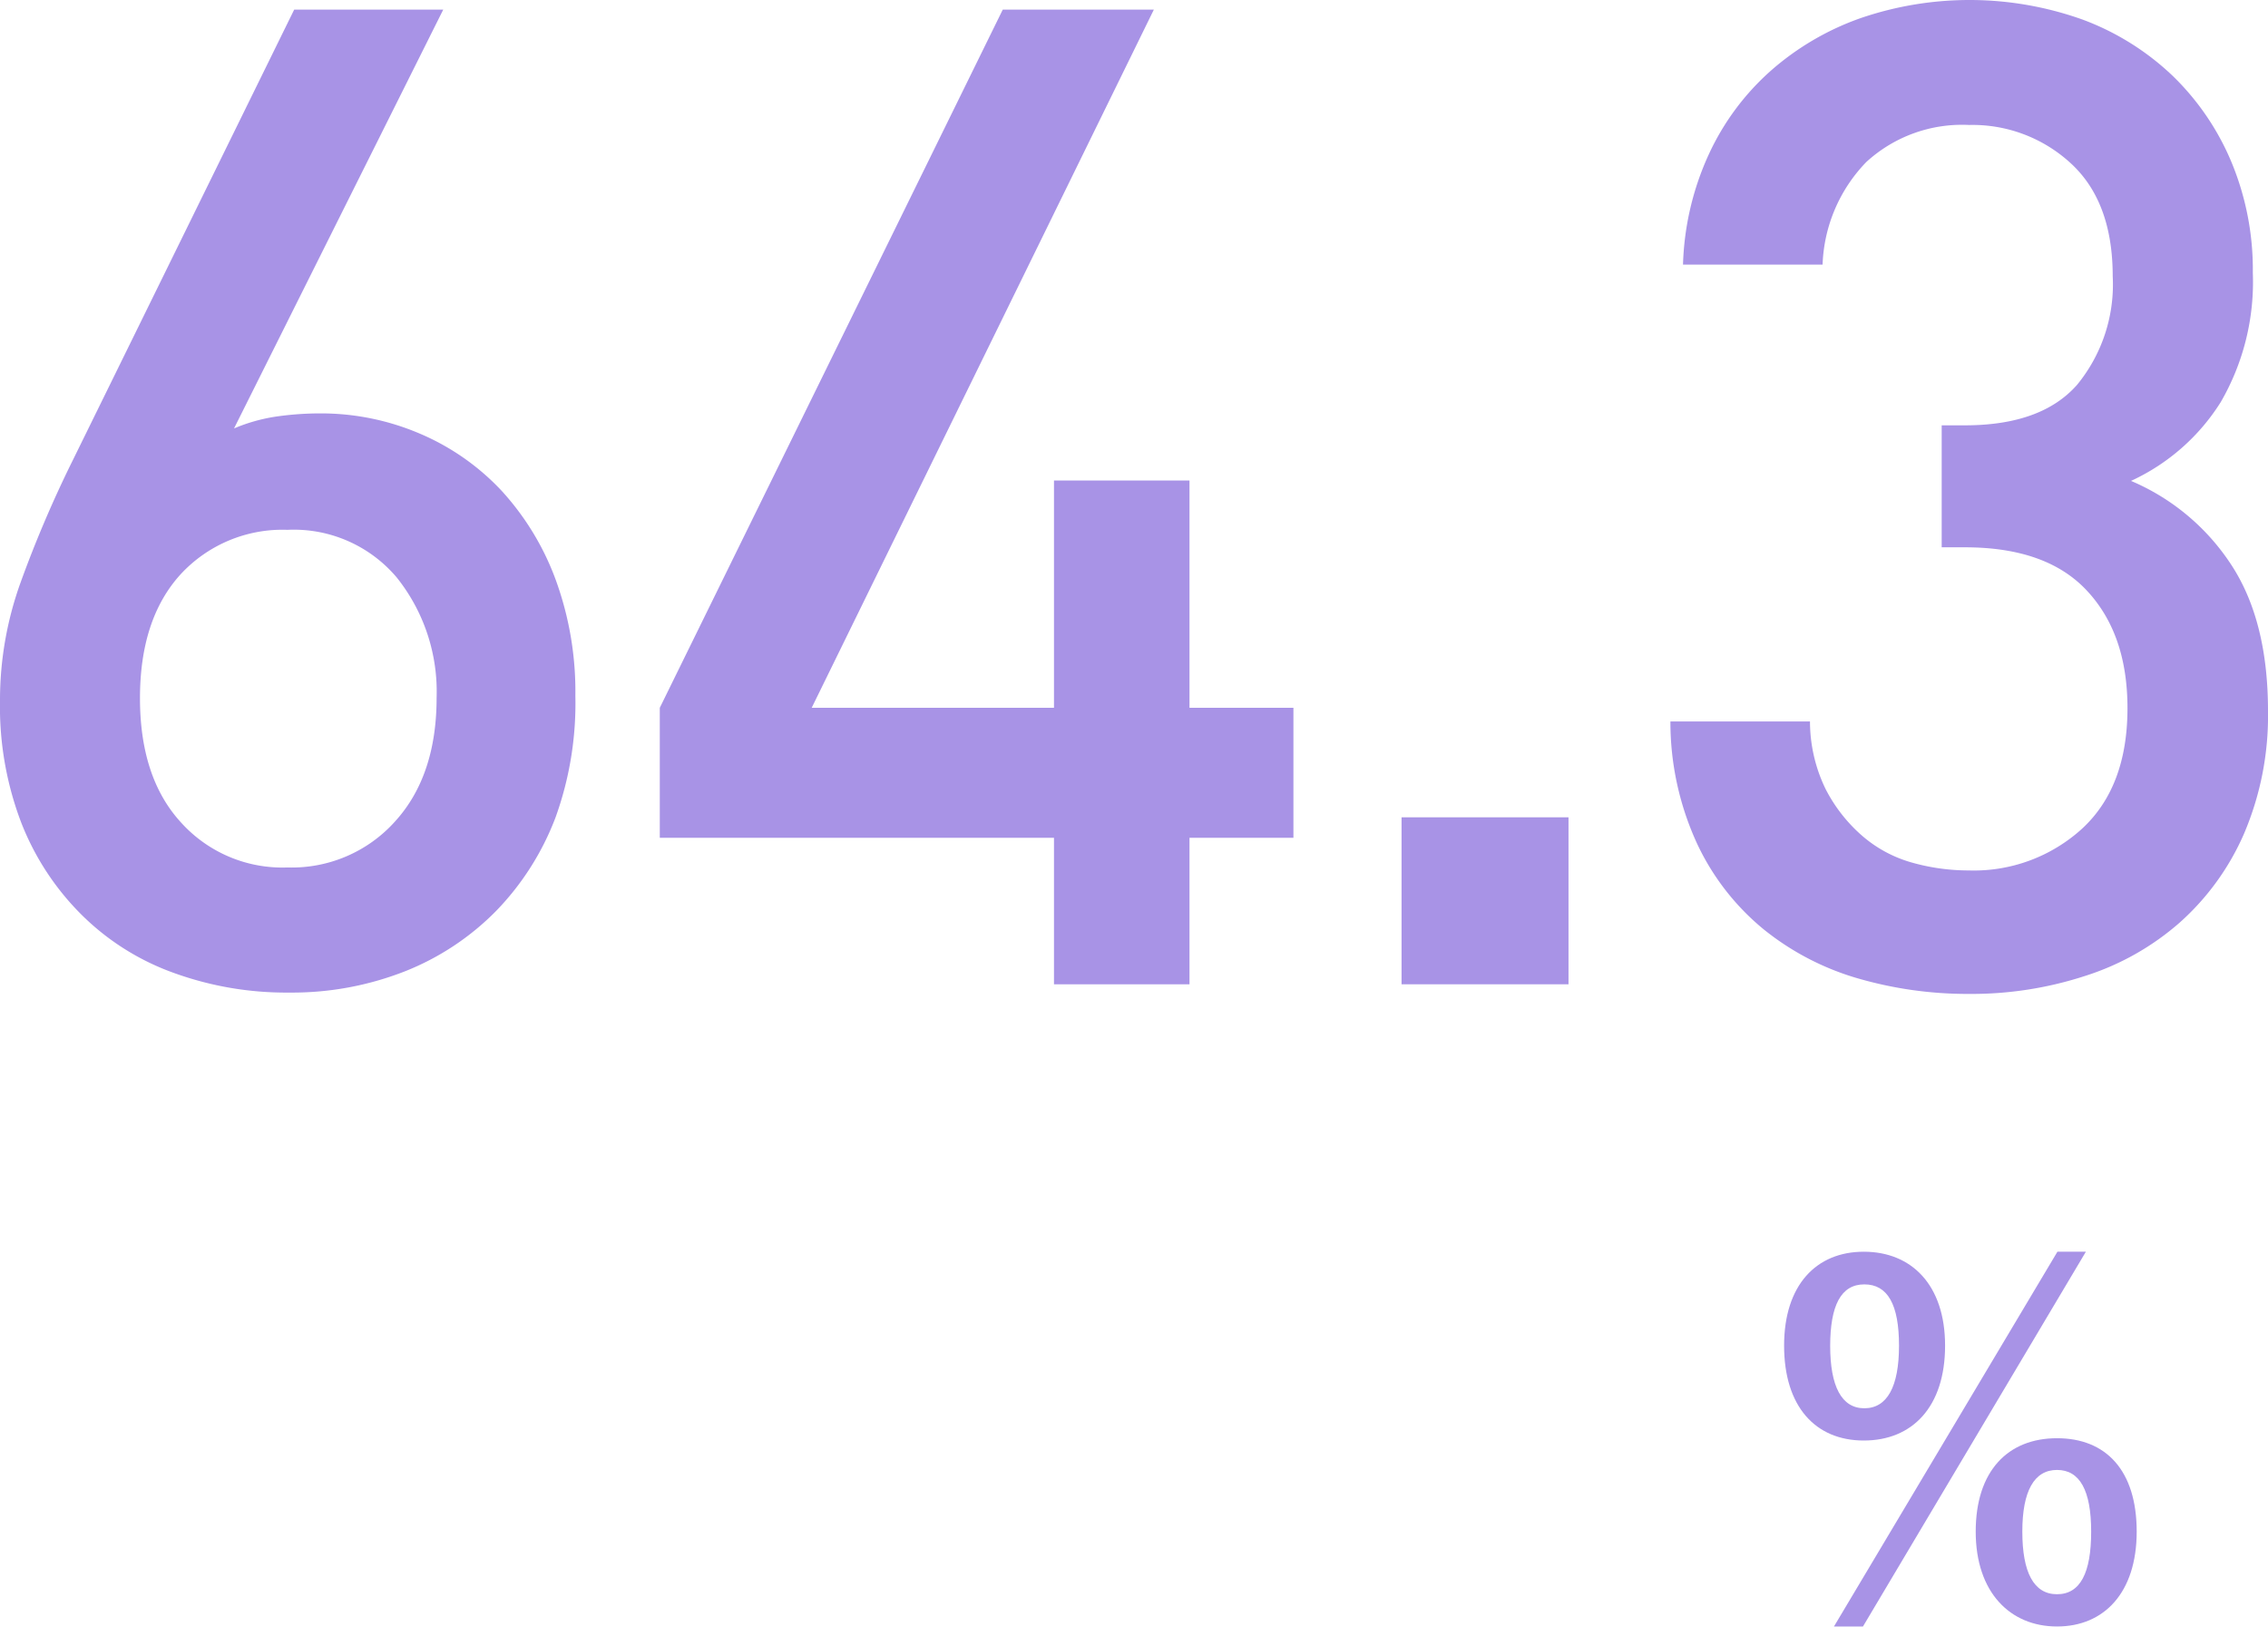<svg xmlns="http://www.w3.org/2000/svg" viewBox="0 0 167.37 120.04"><defs><style>.cls-1{fill:#a893e6;}</style></defs><g id="レイヤー_2" data-name="レイヤー 2"><g id="contents"><path class="cls-1" d="M41,60.3a20.18,20.18,0,0,1-4.4,6.92,19.52,19.52,0,0,1-6.71,4.44,22.77,22.77,0,0,1-8.54,1.57,24.31,24.31,0,0,1-8.58-1.47A18.52,18.52,0,0,1,6,67.47,19.65,19.65,0,0,1,1.57,60.7a24,24,0,0,1-1.57-9A25.58,25.58,0,0,1,1.51,43a86.74,86.74,0,0,1,3.84-9L21.71.71h11L17.27,31.61a12.79,12.79,0,0,1,3-.86,22.69,22.69,0,0,1,3.33-.25A18.56,18.56,0,0,1,31,32a17.77,17.77,0,0,1,6,4.19,19.88,19.88,0,0,1,4,6.56,24.07,24.07,0,0,1,1.46,8.59A24.8,24.8,0,0,1,41,60.3ZM29.29,42.62a9.94,9.94,0,0,0-8.08-3.53,10.23,10.23,0,0,0-7.88,3.28q-3,3.29-3,9.14t3,9.14A10.07,10.07,0,0,0,21.21,64a10.23,10.23,0,0,0,7.93-3.38q3.08-3.37,3.08-9.14A13.49,13.49,0,0,0,29.29,42.62Z"/><path class="cls-1" d="M87.78,61.81V72.62h-10V61.81H48.69V52.22L74,.71H85.15L59.9,52.22H77.78V35.45h10V52.22h7.67v9.59Z"/><path class="cls-1" d="M103.43,72.62V60.3h12.32V72.62Z"/><path class="cls-1" d="M165.6,61.51a18.86,18.86,0,0,1-4.75,6.56,19.55,19.55,0,0,1-7,3.94,27,27,0,0,1-8.53,1.32,29.07,29.07,0,0,1-8.23-1.15,19.87,19.87,0,0,1-6.92-3.6,18.08,18.08,0,0,1-4.9-6.27,21.43,21.43,0,0,1-2-9.08h10.3a11.43,11.43,0,0,0,1.16,5,11.58,11.58,0,0,0,2.63,3.38,9.56,9.56,0,0,0,3.63,2,15.41,15.41,0,0,0,4.3.61,11.86,11.86,0,0,0,8.38-3.1q3.33-3.09,3.33-8.87c0-3.66-1-6.54-3-8.68s-5-3.19-9-3.19h-1.71v-9H145q5.66,0,8.29-3a11.66,11.66,0,0,0,2.62-8q0-5.48-3.08-8.32a10.7,10.7,0,0,0-7.52-2.84,10.46,10.46,0,0,0-7.58,2.73,11.44,11.44,0,0,0-3.23,7.57h-10.3a20.92,20.92,0,0,1,1.92-8.17A18.68,18.68,0,0,1,130.7,5.2a20.15,20.15,0,0,1,6.57-3.85,24.82,24.82,0,0,1,16.46.11,19.43,19.43,0,0,1,6.62,4.15A19.12,19.12,0,0,1,164.69,12a20.67,20.67,0,0,1,1.56,8.13,17.66,17.66,0,0,1-2.37,9.54,15.43,15.43,0,0,1-6.62,5.81,16.55,16.55,0,0,1,7.38,6.16q2.73,4.14,2.73,10.81A22.17,22.17,0,0,1,165.6,61.51Z"/><path class="cls-1" d="M143.54,99.28c0,4.52-2.42,7-6,7s-5.88-2.52-5.88-7,2.38-6.93,5.88-6.93S143.54,94.77,143.54,99.28Zm-8.48,0c0,3,.84,4.62,2.52,4.62s2.56-1.58,2.56-4.62-.84-4.52-2.56-4.52S135.06,96.31,135.06,99.32ZM137.48,120h-2.14l16.49-27.65h2.1Zm20.2-7c0,4.52-2.42,7-5.88,7s-6-2.52-6-7,2.38-6.89,6-6.89S157.68,108.49,157.68,113Zm-8.44,0c0,3,.84,4.62,2.56,4.62s2.52-1.58,2.52-4.62-.84-4.55-2.52-4.55S149.24,110,149.24,113Z"/></g></g></svg>